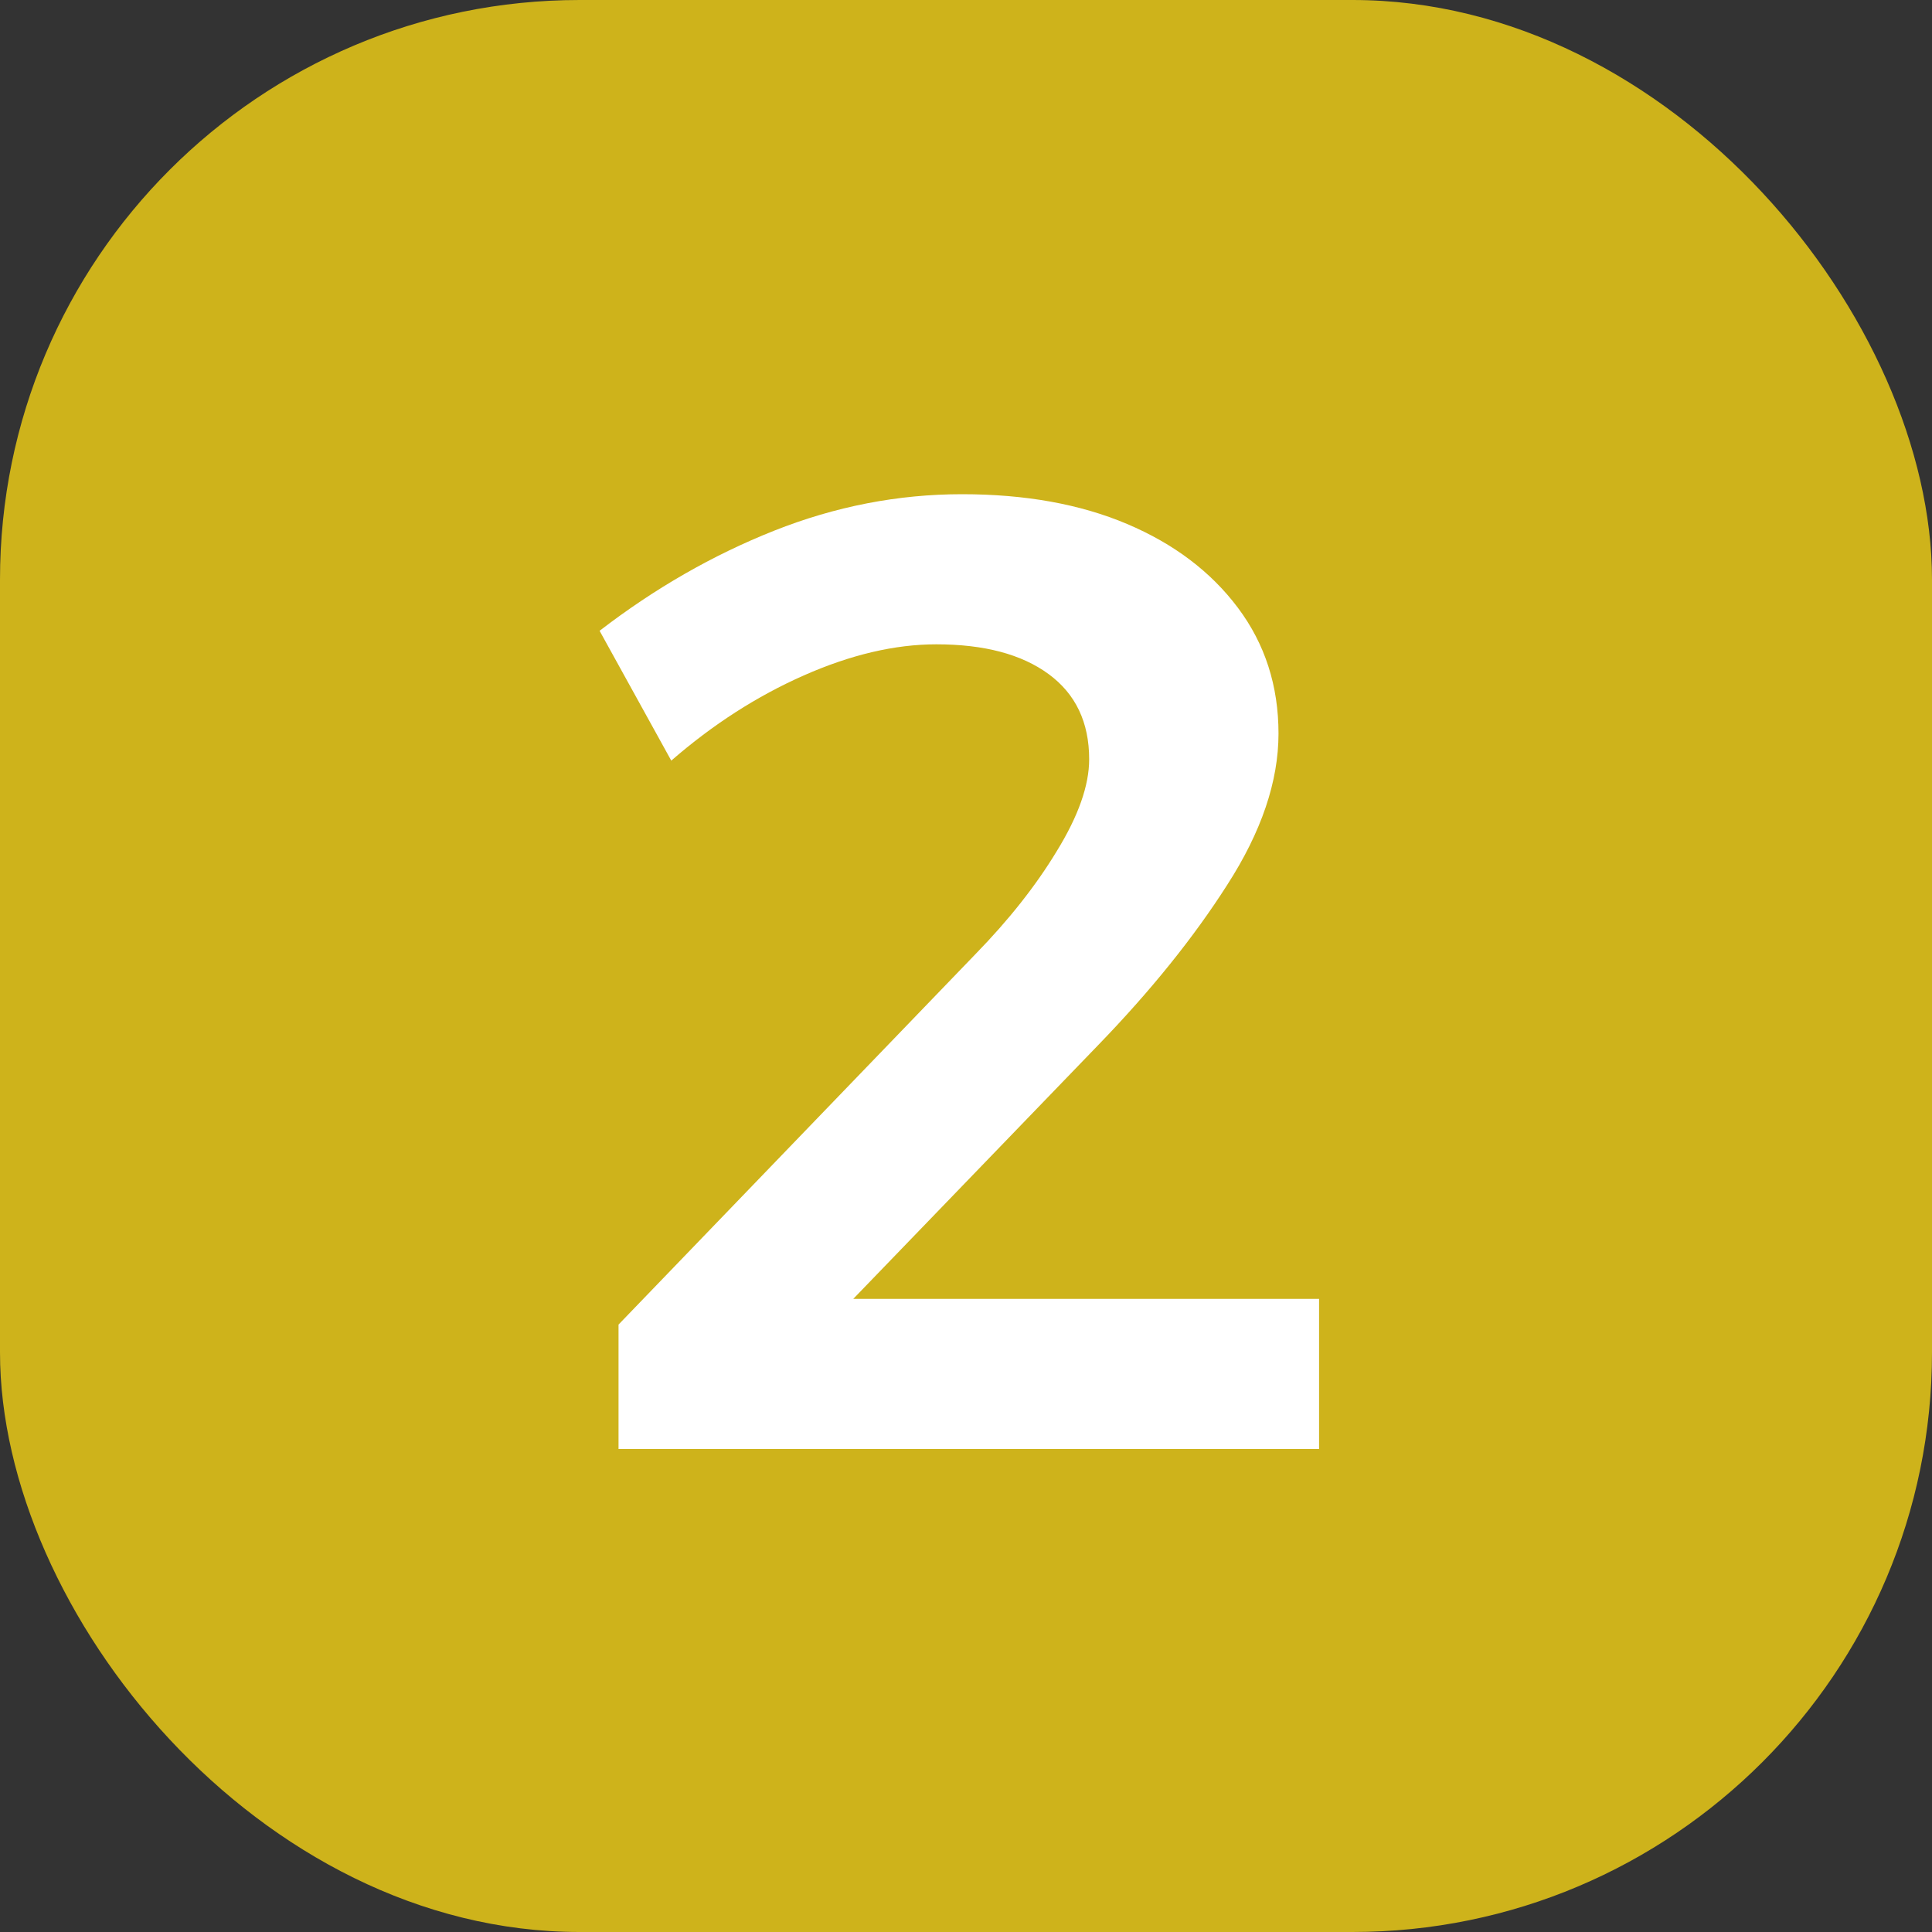 <?xml version="1.0" encoding="UTF-8"?> <svg xmlns="http://www.w3.org/2000/svg" width="40" height="40" viewBox="0 0 40 40" fill="none"><rect x="0" y="0" width="40" height="40" fill="#333333" stroke="none"/><rect width="40" height="40" rx="12" fill="#CEB31B"></rect><path d="M20.198 19.752C20.889 19.043 21.449 18.333 21.878 17.624C22.326 16.896 22.55 16.261 22.55 15.72C22.55 14.955 22.27 14.367 21.71 13.956C21.15 13.545 20.375 13.34 19.386 13.34C18.527 13.34 17.613 13.555 16.642 13.984C15.671 14.413 14.757 15.001 13.898 15.748L12.414 13.06C13.553 12.183 14.757 11.492 16.026 10.988C17.296 10.484 18.593 10.232 19.918 10.232C21.225 10.232 22.363 10.437 23.334 10.848C24.305 11.259 25.07 11.837 25.63 12.584C26.19 13.331 26.47 14.199 26.47 15.188C26.47 16.177 26.116 17.223 25.406 18.324C24.715 19.407 23.829 20.508 22.746 21.628L16.558 28.04L16.054 26.892H27.31V30H12.806V27.424L20.198 19.752Z" fill="white"></path></svg> 